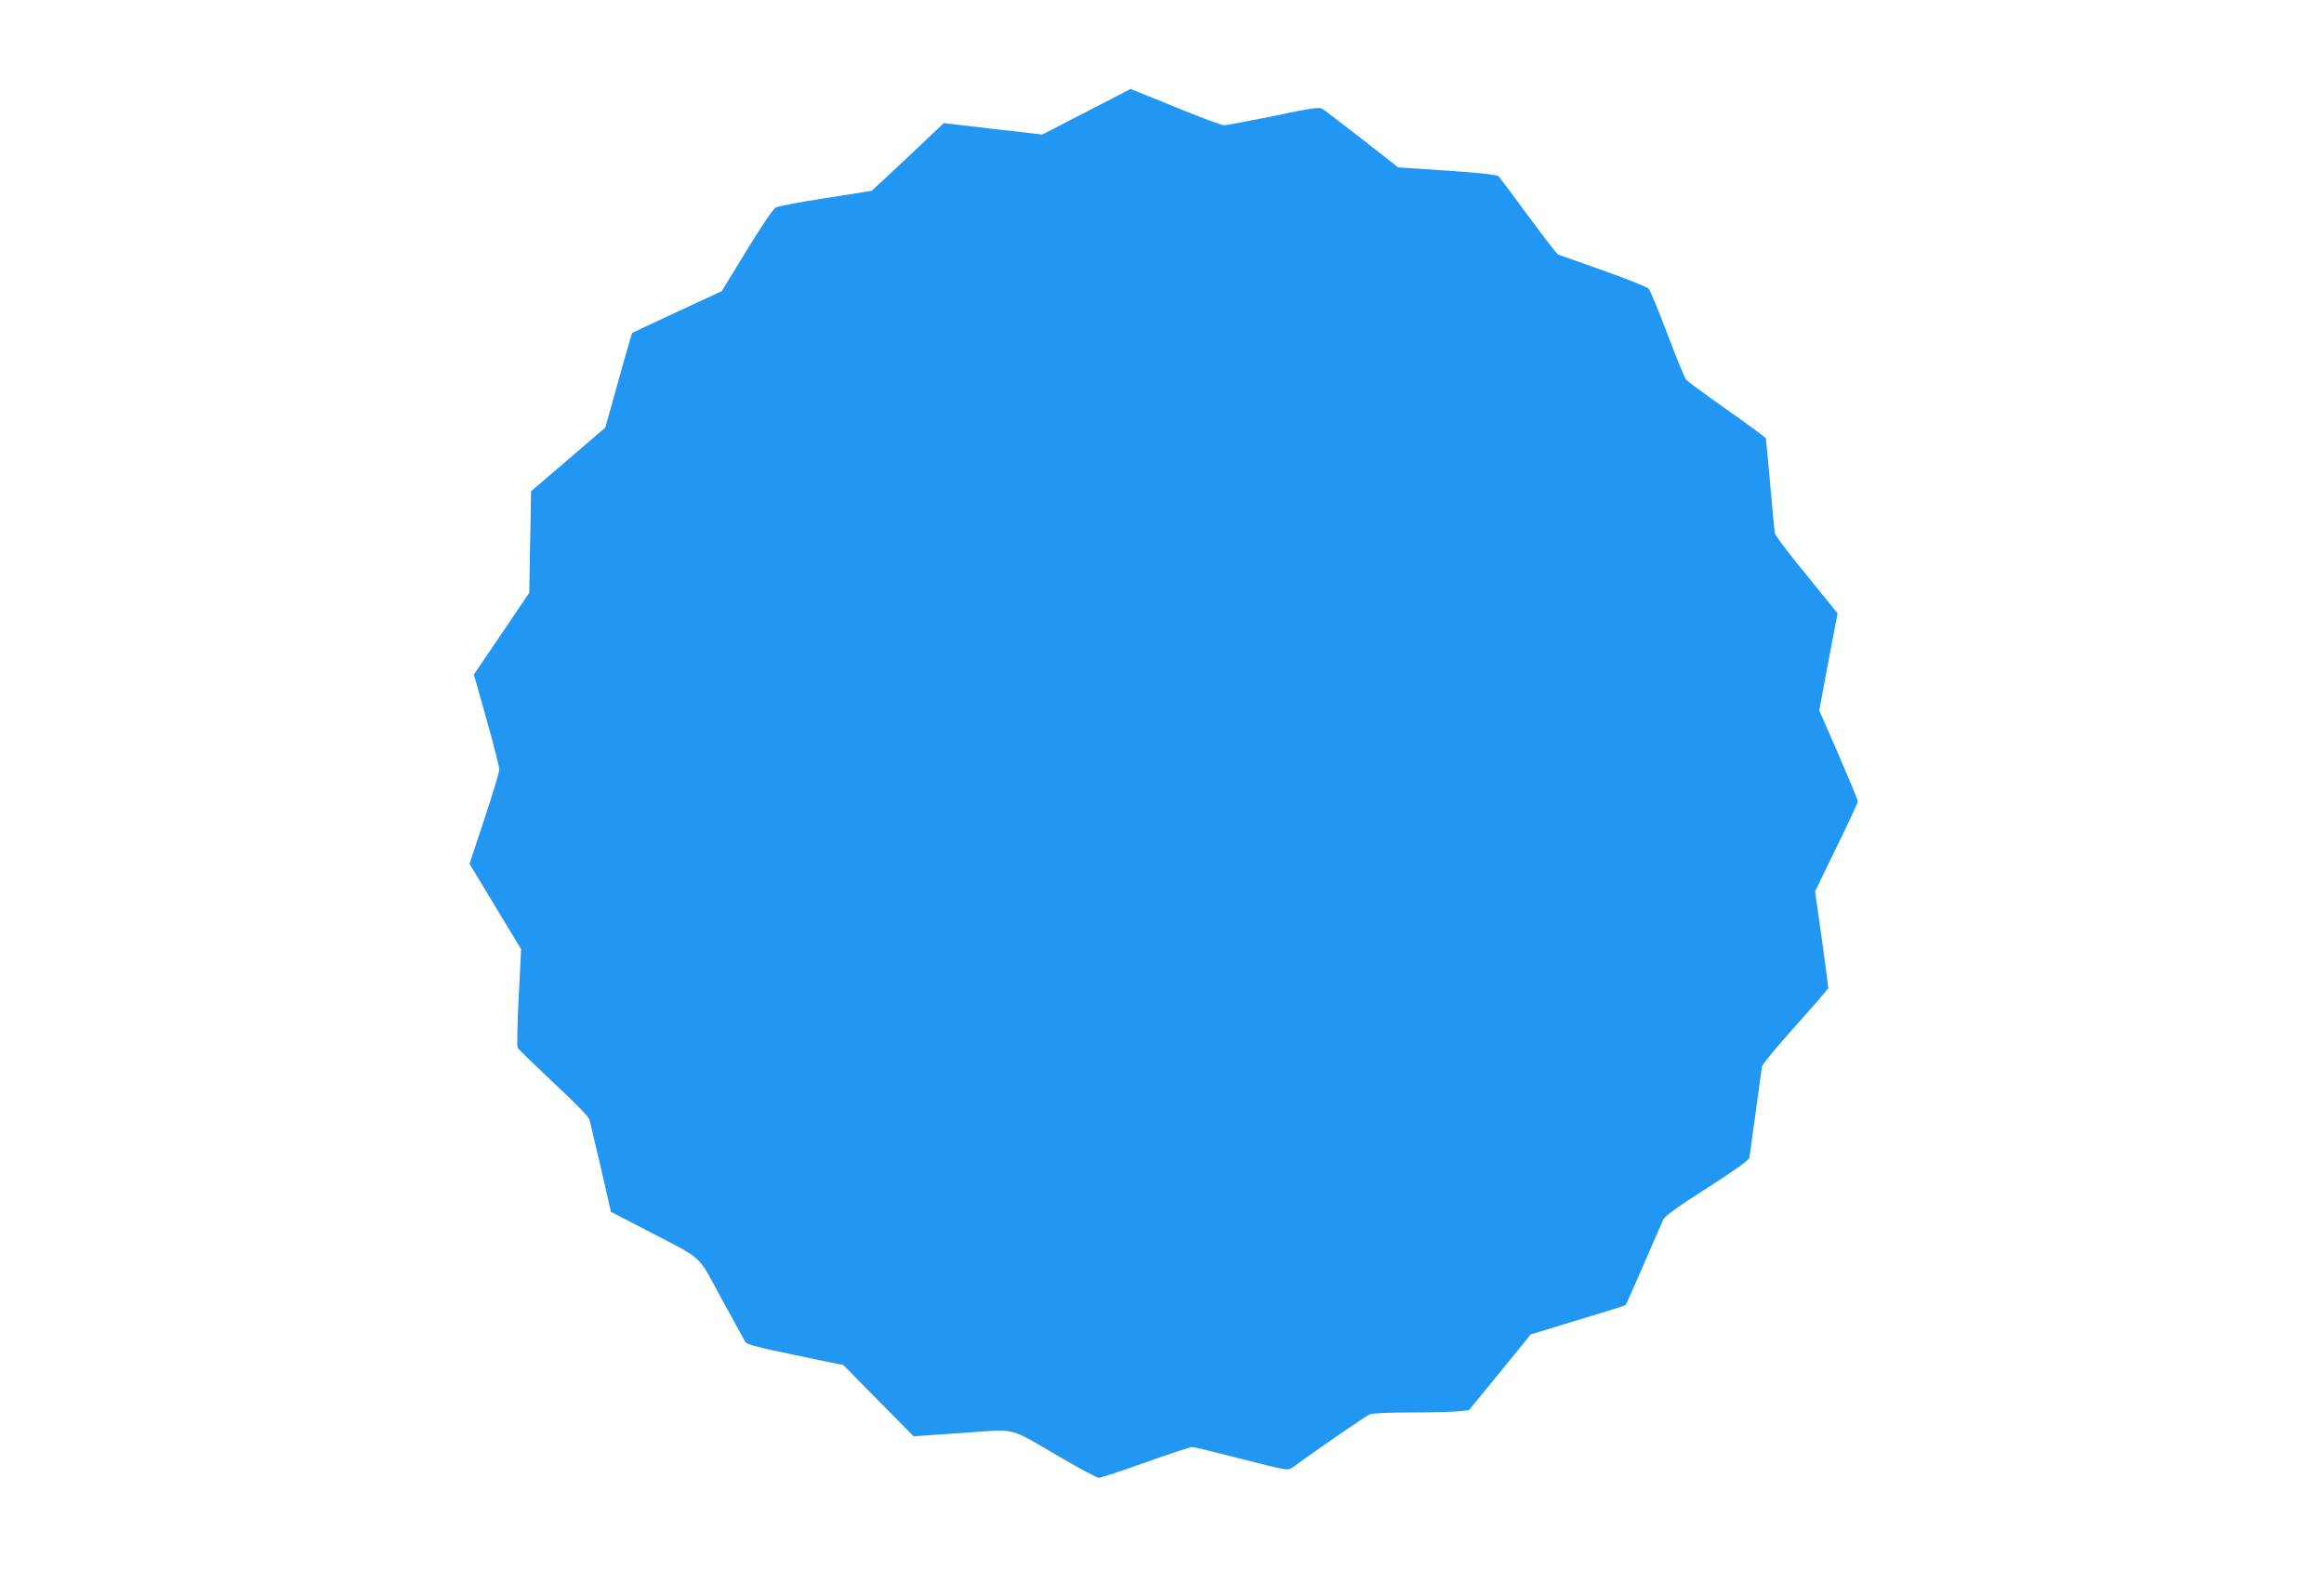 <?xml version="1.0" standalone="no"?>
<!DOCTYPE svg PUBLIC "-//W3C//DTD SVG 20010904//EN"
 "http://www.w3.org/TR/2001/REC-SVG-20010904/DTD/svg10.dtd">
<svg version="1.0" xmlns="http://www.w3.org/2000/svg"
 width="1280pt" height="865pt" viewBox="0 0 1280 865"
 preserveAspectRatio="xMidYMid meet">
<g transform="translate(0,865) scale(0.1,-0.1)"
fill="#2196f3" stroke="none">
<path d="M5983 8034 l-242 -125 -272 31 -271 32 -57 -54 c-31 -30 -120 -114
-198 -187 l-142 -132 -253 -40 c-139 -21 -263 -45 -276 -52 -13 -7 -82 -109
-160 -237 l-137 -224 -244 -113 c-134 -62 -246 -115 -249 -117 -2 -3 -37 -121
-76 -263 l-72 -258 -205 -176 -204 -175 -5 -280 -5 -279 -152 -225 -153 -225
70 -249 c39 -137 70 -261 70 -275 0 -14 -37 -137 -82 -272 l-82 -247 142 -235
142 -235 -13 -263 c-8 -145 -10 -271 -6 -280 4 -8 94 -95 198 -193 123 -114
193 -187 198 -204 4 -15 32 -135 63 -267 l55 -240 195 -101 c324 -169 277
-125 415 -379 66 -121 125 -228 130 -237 8 -13 76 -31 275 -72 l265 -55 193
-196 194 -196 265 18 c312 22 249 37 538 -131 110 -64 207 -116 217 -116 10 0
126 38 257 85 132 47 248 85 257 85 9 0 132 -30 272 -66 255 -65 255 -65 281
-47 154 113 406 285 426 293 15 6 115 10 224 10 109 0 226 3 260 6 l62 7 170
208 170 209 82 25 c367 111 439 134 441 137 2 1 46 102 99 223 52 121 101 232
108 248 9 19 78 69 241 173 160 103 230 153 233 168 2 11 18 125 35 251 17
127 33 240 35 252 3 12 86 113 185 223 99 110 180 204 180 208 0 4 -16 125
-36 270 l-37 262 118 243 c65 133 118 247 118 253 0 6 -48 121 -106 256 l-107
245 50 268 51 267 -58 71 c-32 40 -108 134 -170 210 -62 77 -115 149 -118 160
-2 12 -14 132 -25 267 -12 135 -23 250 -24 255 -2 6 -98 77 -214 158 -116 82
-217 156 -225 165 -8 10 -54 122 -103 251 -48 129 -95 241 -104 251 -8 9 -121
54 -250 100 -129 46 -241 85 -247 87 -7 3 -81 98 -164 211 -84 114 -158 213
-164 220 -8 9 -93 19 -283 32 l-271 18 -198 155 c-109 84 -207 160 -219 167
-18 11 -56 6 -270 -39 -137 -28 -259 -51 -272 -51 -13 0 -134 45 -268 100
-135 55 -246 100 -247 100 -1 -1 -111 -57 -244 -126z"/>
</g>
</svg>
